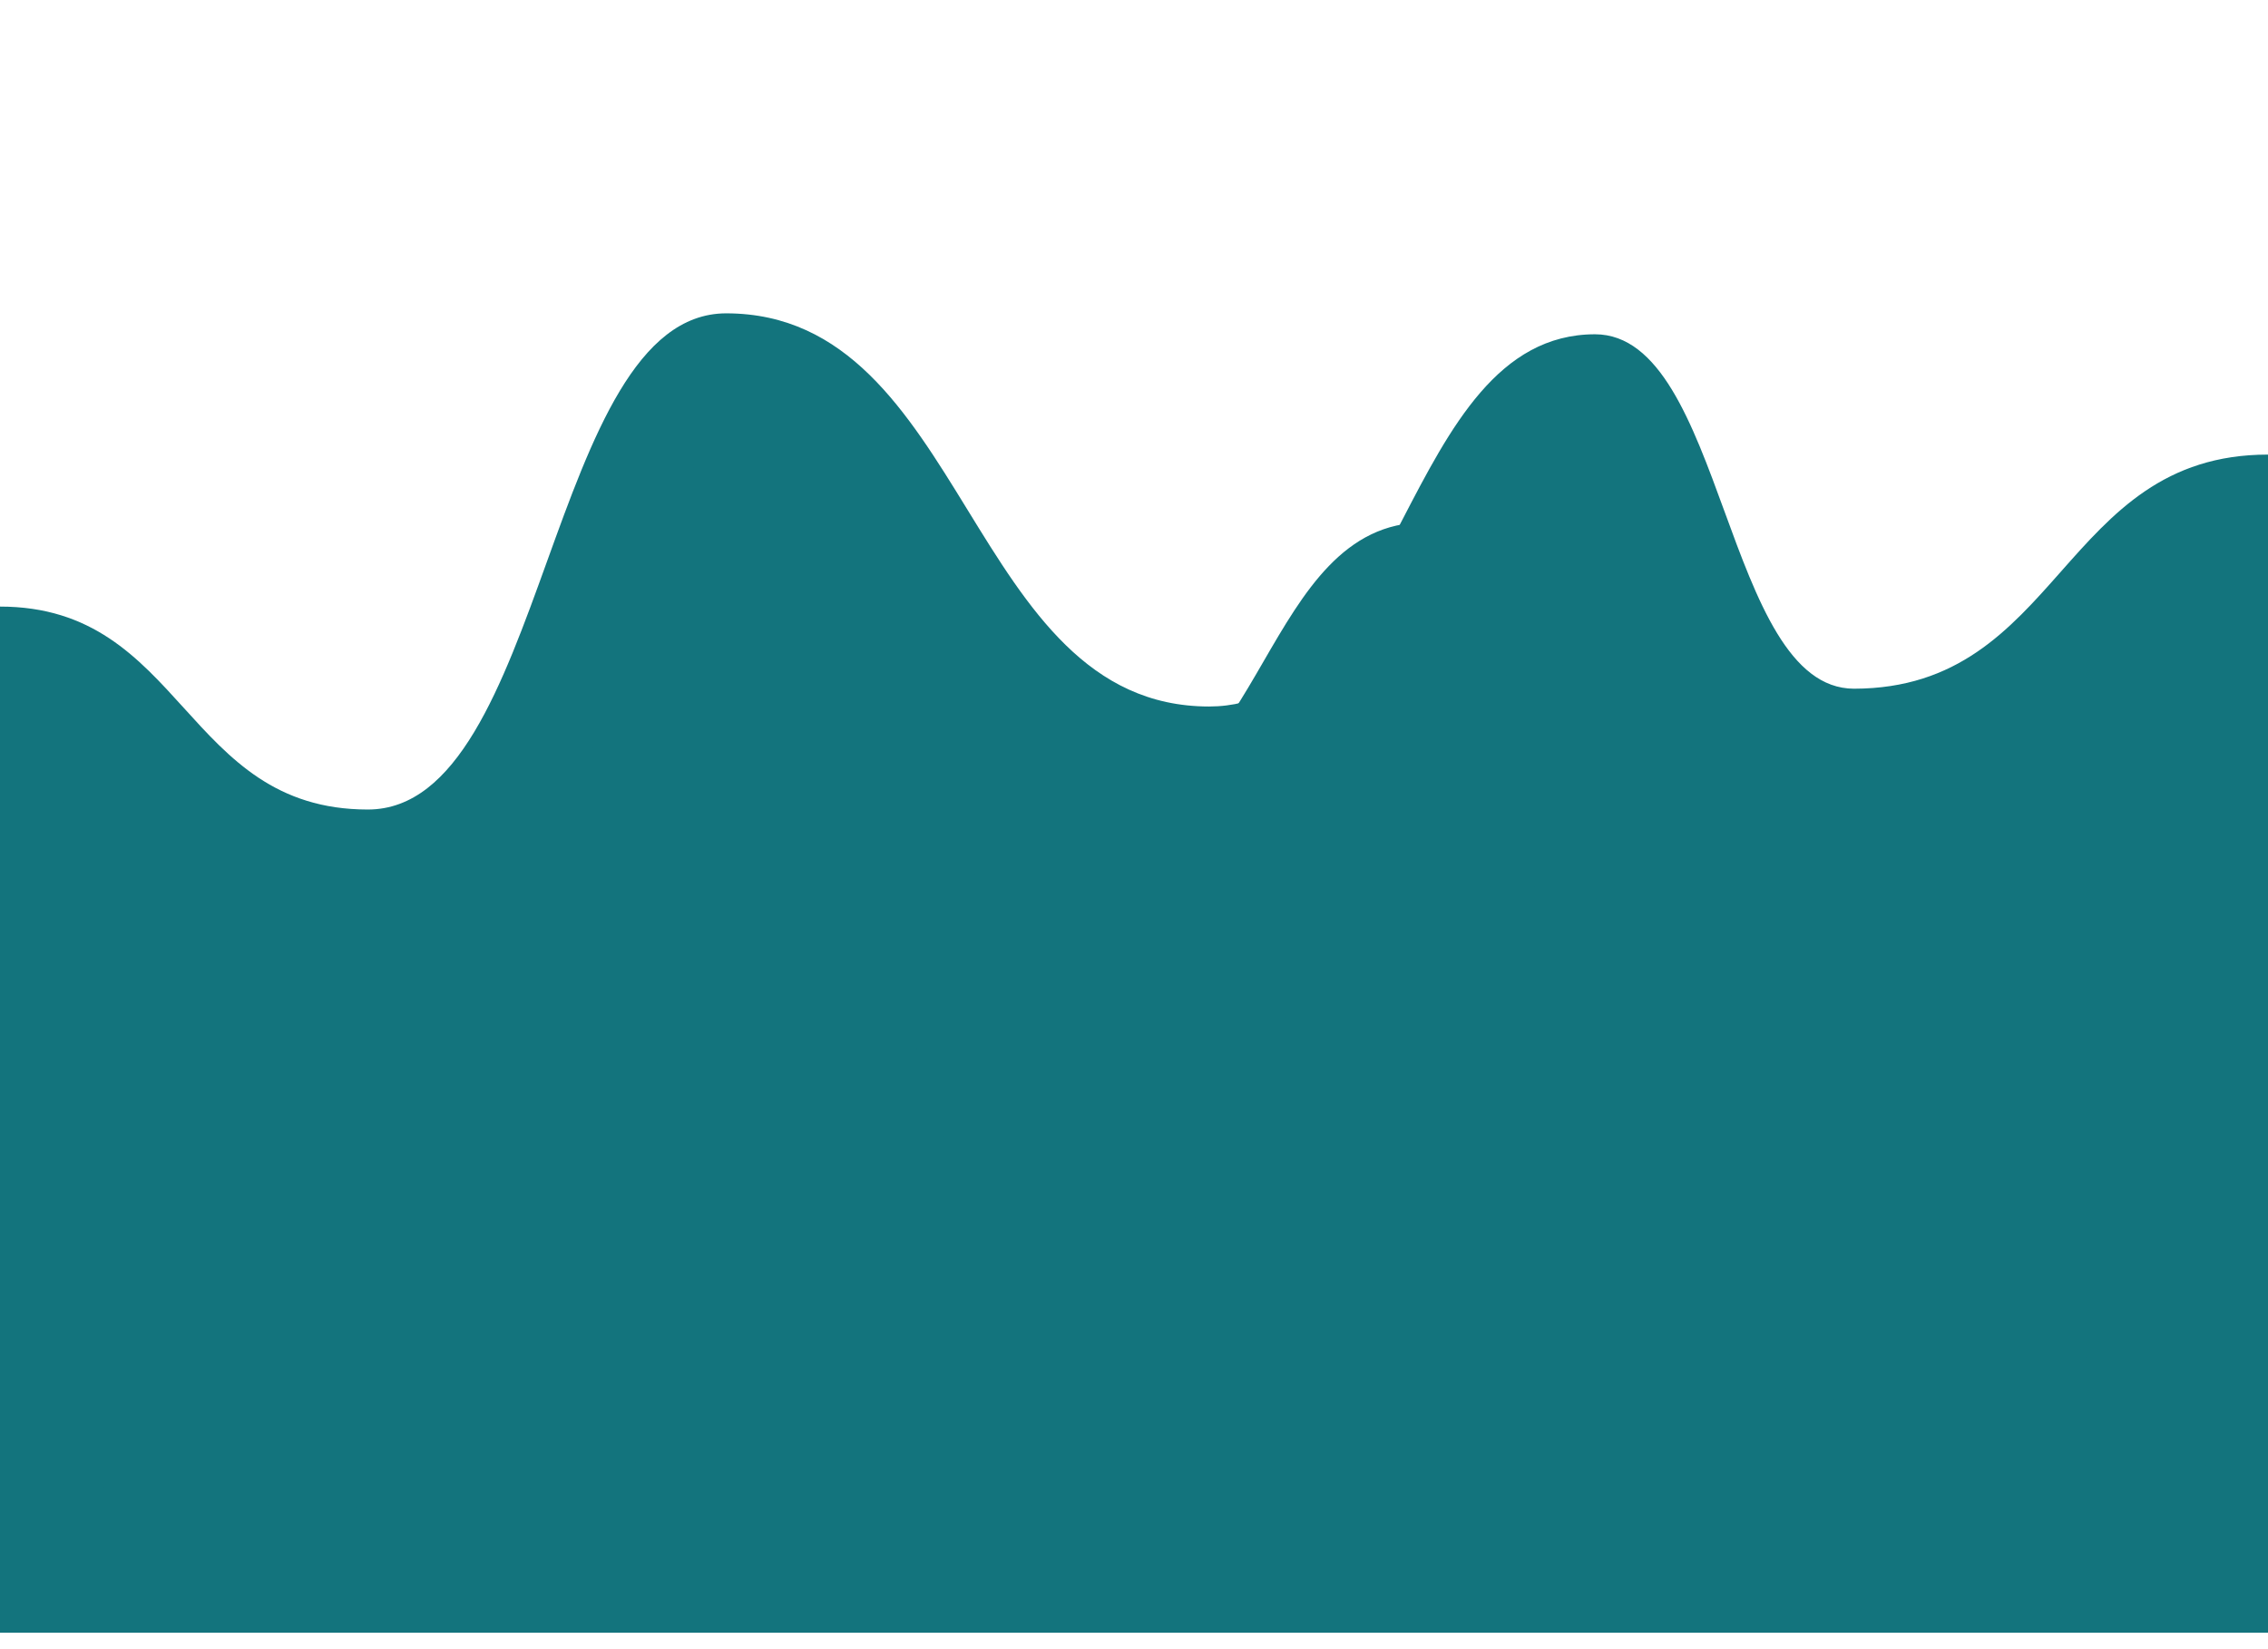 <svg id="svgWorkerArea" xmlns="http://www.w3.org/2000/svg" version="1.1" xmlns:xlink="http://www.w3.org/1999/xlink" xmlns:artdraw="https://artdraw.org" viewBox="0 0 550 400" width="100%" height="100%" style="background: white;" css="background:#9b9b9b;"><defs id="defsdoc"><pattern id="patternBool" x="0" y="0" width="10" height="10" patternUnits="userSpaceOnUse" patternTransform="rotate(35)"><circle cx="5" cy="5" r="4" style="stroke: none;fill: #ff000070;"></circle></pattern><filter id="filter-path-549626936" x="-100%" y="-100%" width="300%" height="300%" class="preview"><feGaussianBlur mod="m1" in="SourceAlpha" stdDeviation="4" result="desenfoque"></feGaussianBlur><feOffset in="desenfoque" mod="m2" dx="0" dy="-4" result="sombra"></feOffset><feMerge><feMergeNode in="sombra"></feMergeNode><feMergeNode in="SourceGraphic"></feMergeNode></feMerge></filter><filter id="filter-path-681212833" x="-100%" y="-100%" width="300%" height="300%" class="preview"><feGaussianBlur mod="m1" in="SourceAlpha" stdDeviation="4" result="desenfoque"></feGaussianBlur><feOffset in="desenfoque" mod="m2" dx="0" dy="-4" result="sombra"></feOffset><feMerge><feMergeNode in="sombra"></feMergeNode><feMergeNode in="SourceGraphic"></feMergeNode></feMerge></filter><filter id="filter-path-430327035" x="-100%" y="-100%" width="300%" height="300%" class="preview"><feGaussianBlur mod="m1" in="SourceAlpha" stdDeviation="4" result="desenfoque"></feGaussianBlur><feOffset in="desenfoque" mod="m2" dx="0" dy="-4" result="sombra"></feOffset><feMerge><feMergeNode in="sombra"></feMergeNode><feMergeNode in="SourceGraphic"></feMergeNode></feMerge></filter><filter id="filter-path-869838398" x="-100%" y="-100%" width="300%" height="300%" class="preview"><feGaussianBlur mod="m1" in="SourceAlpha" stdDeviation="4" result="desenfoque"></feGaussianBlur><feOffset in="desenfoque" mod="m2" dx="0" dy="-4" result="sombra"></feOffset><feMerge><feMergeNode in="sombra"></feMergeNode><feMergeNode in="SourceGraphic"></feMergeNode></feMerge></filter><filter id="filter-path-793955328" x="-100%" y="-100%" width="300%" height="300%" class="preview"><feGaussianBlur mod="m1" in="SourceAlpha" stdDeviation="4" result="desenfoque"></feGaussianBlur><feOffset in="desenfoque" mod="m2" dx="0" dy="-4" result="sombra"></feOffset><feMerge><feMergeNode in="sombra"></feMergeNode><feMergeNode in="SourceGraphic"></feMergeNode></feMerge></filter><filter id="filter-path-853433861" x="-100%" y="-100%" width="300%" height="300%" class="preview"><feGaussianBlur mod="m1" in="SourceAlpha" stdDeviation="4" result="desenfoque"></feGaussianBlur><feOffset in="desenfoque" mod="m2" dx="0" dy="-4" result="sombra"></feOffset><feMerge><feMergeNode in="sombra"></feMergeNode><feMergeNode in="SourceGraphic"></feMergeNode></feMerge></filter><filter id="filter-path-995664362" x="-100%" y="-100%" width="300%" height="300%" class="preview"><feGaussianBlur mod="m1" in="SourceAlpha" stdDeviation="4" result="desenfoque"></feGaussianBlur><feOffset in="desenfoque" mod="m2" dx="0" dy="-4" result="sombra"></feOffset><feMerge><feMergeNode in="sombra"></feMergeNode><feMergeNode in="SourceGraphic"></feMergeNode></feMerge></filter><filter id="filter-path-894579661" x="-100%" y="-100%" width="300%" height="300%" class="preview"><feGaussianBlur mod="m1" in="SourceAlpha" stdDeviation="4" result="desenfoque"></feGaussianBlur><feOffset in="desenfoque" mod="m2" dx="0" dy="-4" result="sombra"></feOffset><feMerge><feMergeNode in="sombra"></feMergeNode><feMergeNode in="SourceGraphic"></feMergeNode></feMerge></filter></defs><g id="waves-268928342" class="cosito preview"><path id="path-549626936" fill="#ffffff" fill-opacity="1" stroke="#000000" stroke-opacity="1" stroke-width="0" class="grouped" d="M0,240.053 C0,240.053,0,-159.913,0,-159.947 C0,-159.913,550,-159.913,550,-159.947 C550,-159.913,550,240.053,550,240.053 C550,240.053,0,240.053,0,240.053" transform="matrix(1,0,0,1,0,159.947)" filter="url(#filter-path-549626936)"></path><path id="path-681212833" fill="#13747d" fill-opacity="1" stroke="#000000" stroke-opacity="1" stroke-width="0" class="grouped" d="M0,240.053 C0,240.053,0,-8.828,0,-8.821 C44.6,-8.828,44.6,40.391,89.2,40.401 C132.65,40.391,132.65,-79.906,176.1,-79.947 C234.65,-79.906,234.65,15.389,293.2,15.413 C340,15.389,340,-74.834,386.8,-74.869 C418.2,-74.834,418.2,11.031,449.6,11.097 C499.8,11.031,499.8,-45.688,550,-45.688 C550,-45.688,550,240.053,550,240.053 C550,240.053,0,240.053,0,240.053" transform="matrix(1,0,0,1,0,159.947)" filter="url(#filter-path-681212833)"></path><path id="path-430327035" fill="#13747d" fill-opacity="1" stroke="#000000" stroke-opacity="1" stroke-width="0" class="grouped" d="M0,240.053 C0,240.053,0,-4.899,0,-4.868 C43.9,-4.899,43.9,45.677,87.8,45.735 C128.8,45.677,128.8,-42.617,169.8,-42.592 C218.55,-42.617,218.55,38.248,267.3,38.3 C306.4,38.248,306.4,-29.258,345.5,-29.216 C401.15,-29.258,401.15,53.035,456.8,53.087 C503.4,53.035,503.4,10.174,550,10.176 C550,10.174,550,240.053,550,240.053 C550,240.053,0,240.053,0,240.053" transform="matrix(1,0,0,1,0,159.947)" filter="url(#filter-path-430327035)"></path><path id="path-869838398" fill="#13747d" fill-opacity="1" stroke="#000000" stroke-opacity="1" stroke-width="0" class="grouped" d="M0,240.053 C0,240.053,0,35.891,0,35.952 C39.55,35.891,39.55,79.681,79.1,79.748 C130.95,79.681,130.95,5.459,182.8,5.506 C224.05,5.459,224.05,71.251,265.3,71.305 C324.6,71.251,324.6,5.316,383.9,5.33 C418.45,5.316,418.45,78.252,453,78.295 C501.5,78.252,501.5,37.319,550,37.345 C550,37.319,550,240.053,550,240.053 C550,240.053,0,240.053,0,240.053" transform="matrix(1,0,0,1,0,159.947)" filter="url(#filter-path-869838398)"></path><path id="path-793955328" fill="#13747d" fill-opacity="1" stroke="#000000" stroke-opacity="1" stroke-width="0" class="grouped" d="M0,240.053 C0,240.053,0,92.896,0,92.931 C46.55,92.896,46.55,118.899,93.1,118.9 C130.5,118.899,130.5,61.322,167.9,61.348 C214.45,61.322,214.45,117.327,261,117.394 C314.05,117.327,314.05,58.893,367.1,58.926 C415.8,58.893,415.8,104.54,464.5,104.558 C507.25,104.54,507.25,76.752,550,76.772 C550,76.752,550,240.053,550,240.053 C550,240.053,0,240.053,0,240.053" transform="matrix(1,0,0,1,0,159.947)" filter="url(#filter-path-793955328)"></path><path id="path-853433861" fill="#13747d" fill-opacity="1" stroke="#000000" stroke-opacity="1" stroke-width="0" class="grouped" d="M0,240.053 C0,240.053,0,126.042,0,126.043 C41.5,126.042,41.5,142.329,83,142.353 C135.3,142.329,135.3,96.254,187.6,96.316 C228.4,96.254,228.4,142.901,269.2,142.92 C317.2,142.901,317.2,96.611,365.2,96.674 C412.7,96.611,412.7,136.829,460.2,136.899 C505.1,136.829,505.1,117.541,550,117.592 C550,117.541,550,240.053,550,240.053 C550,240.053,0,240.053,0,240.053" transform="matrix(1,0,0,1,0,159.947)" filter="url(#filter-path-853433861)"></path><path id="path-995664362" fill="#13747d" fill-opacity="1" stroke="#000000" stroke-opacity="1" stroke-width="0" class="grouped" d="M0,240.053 C0,240.053,0,158.402,0,158.412 C48.45,158.402,48.45,176.618,96.9,176.687 C136.25,176.618,136.25,148.187,175.6,148.19 C219.5,148.187,219.5,179.976,263.4,179.988 C318.15,179.976,318.15,146.115,372.9,146.144 C411.05,146.115,411.05,183.548,449.2,183.591 C499.6,183.548,499.6,167.046,550,167.049 C550,167.046,550,240.053,550,240.053 C550,240.053,0,240.053,0,240.053" transform="matrix(1,0,0,1,0,159.947)" filter="url(#filter-path-995664362)"></path><path id="path-894579661" fill="#13747d" fill-opacity="1" stroke="#000000" stroke-opacity="1" stroke-width="0" class="grouped" d="M0,240.053 C0,240.053,0,203.835,0,203.876 C43.4,203.835,43.4,209.764,86.8,209.804 C137.45,209.764,137.45,195.906,188.1,195.969 C224.55,195.906,224.55,209.693,261,209.705 C305.15,209.693,305.15,193.906,349.3,193.922 C405.95,193.906,405.95,205.907,462.6,205.946 C506.3,205.907,506.3,199.192,550,199.233 C550,199.192,550,240.053,550,240.053 C550,240.053,0,240.053,0,240.053" transform="matrix(1,0,0,1,0,159.947)" filter="url(#filter-path-894579661)"></path></g></svg>